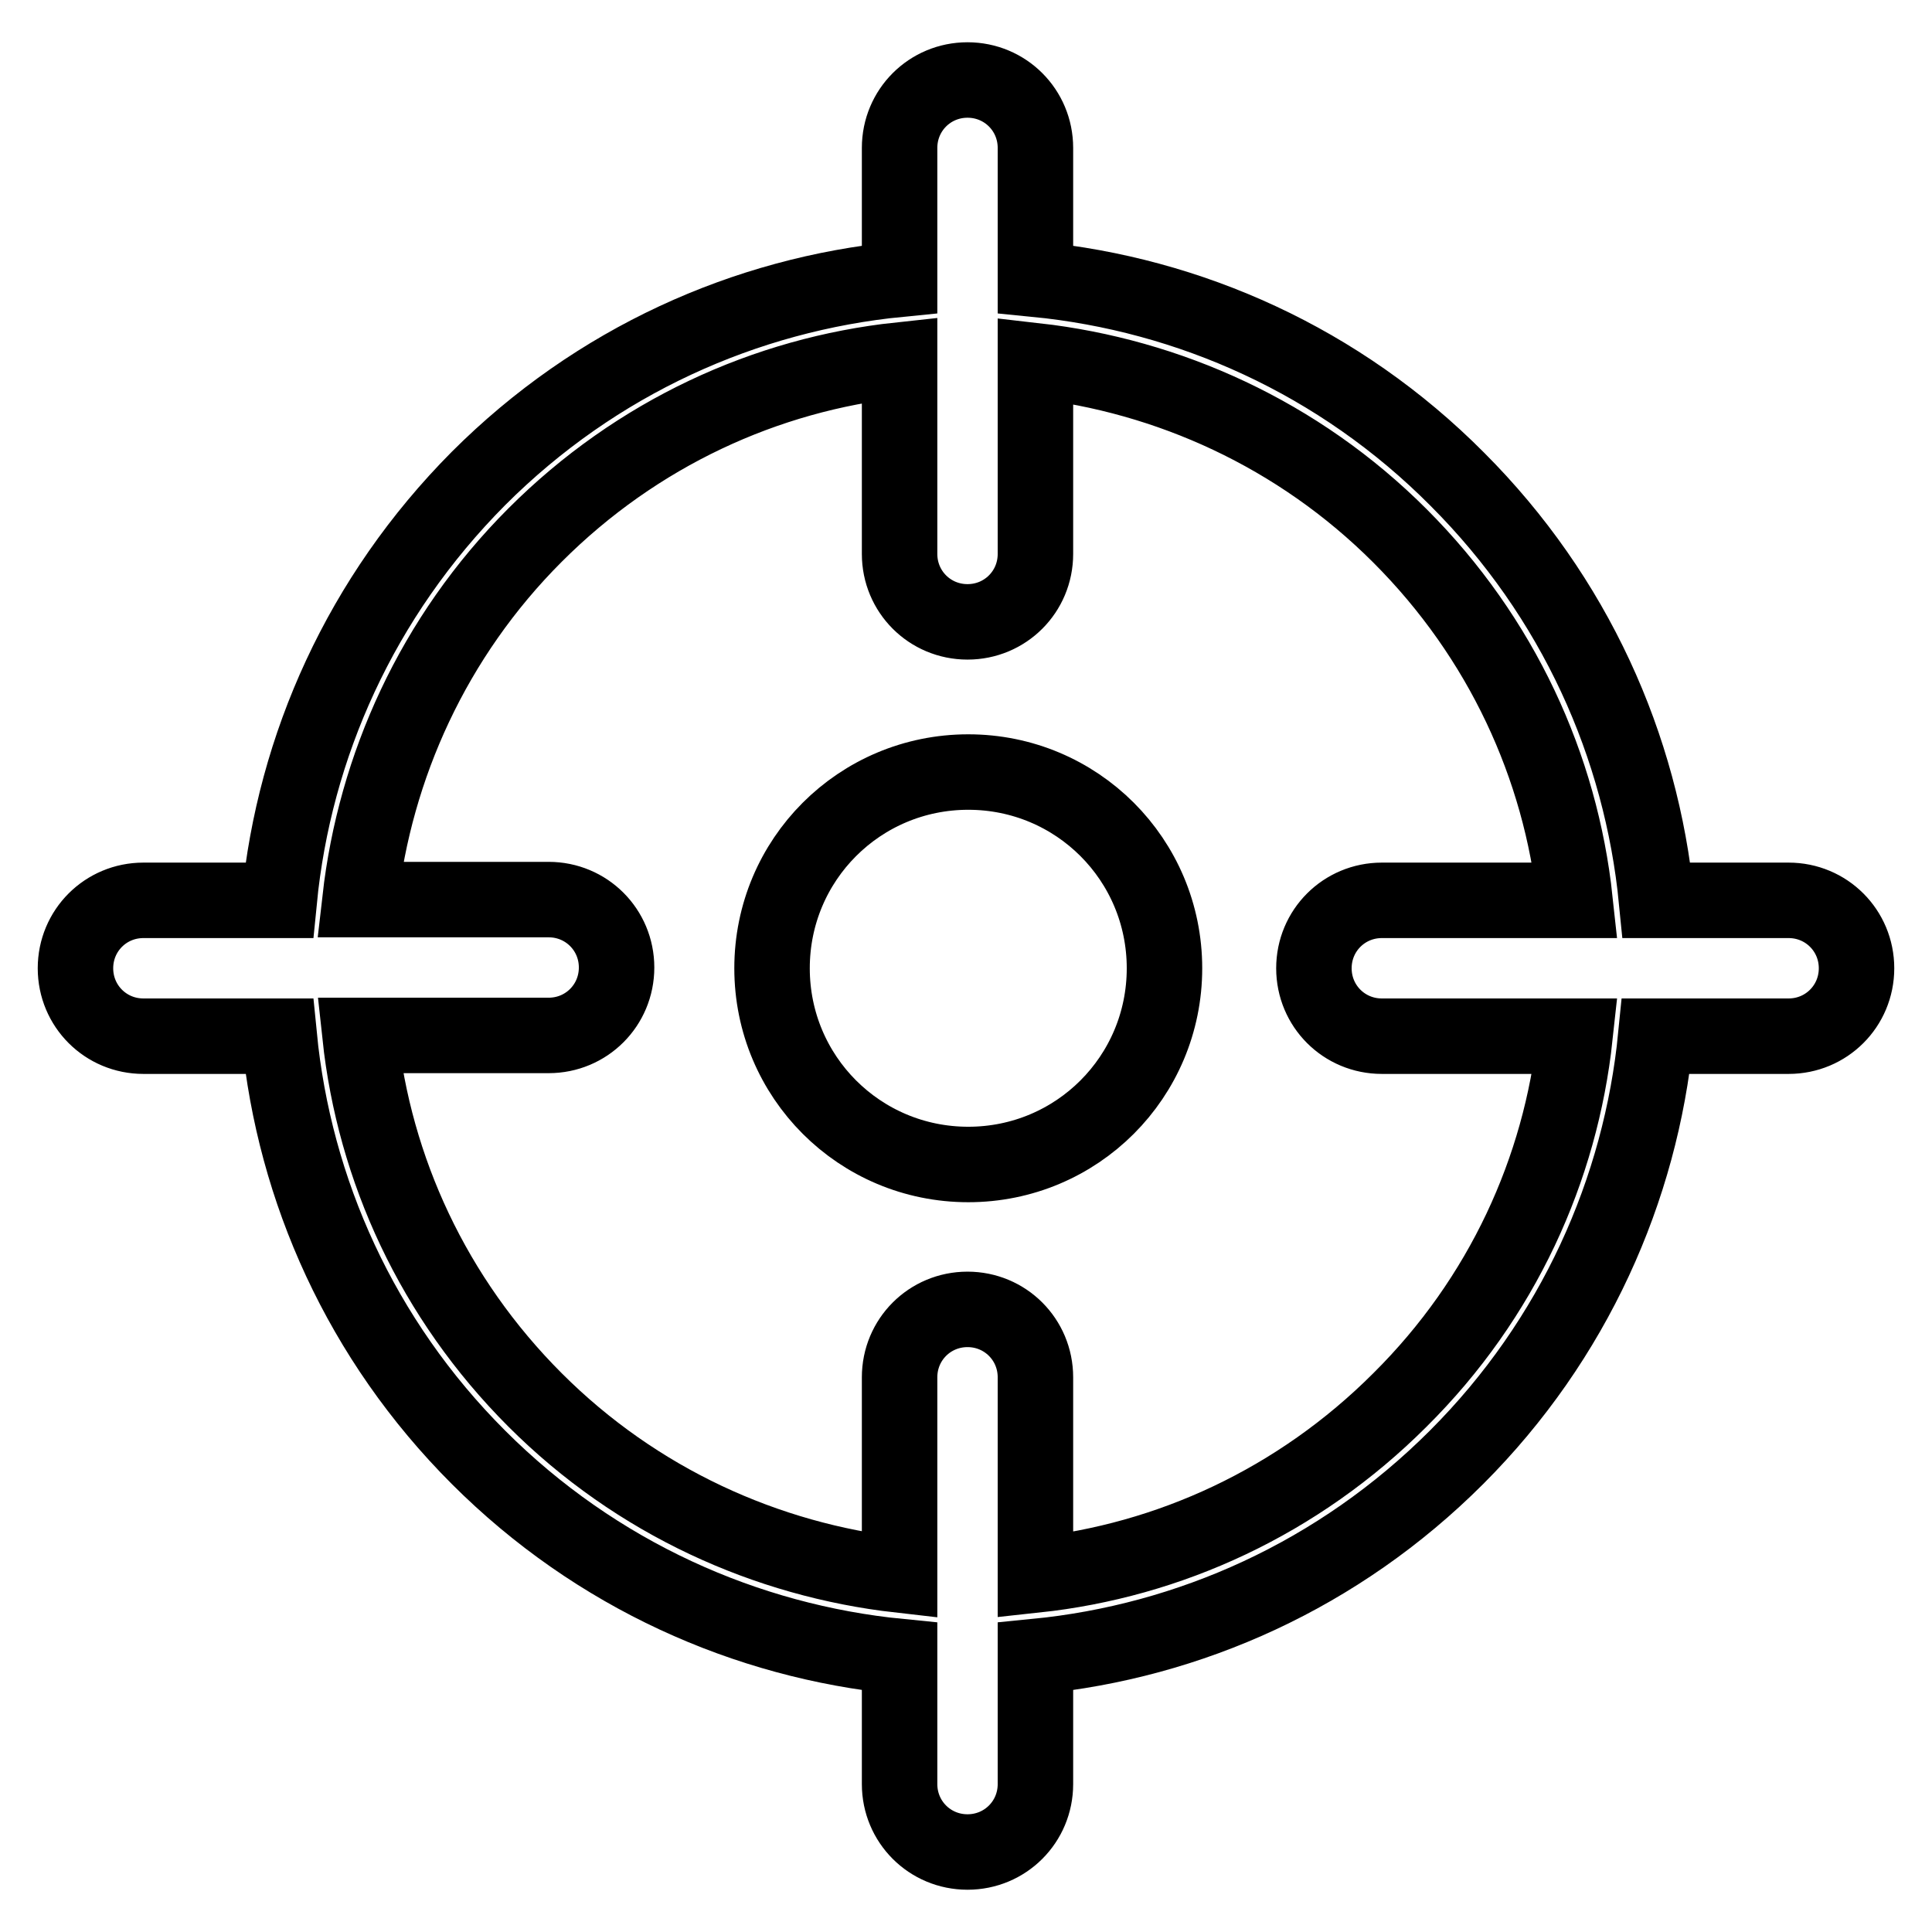 <?xml version="1.0" encoding="utf-8"?>
<!-- Svg Vector Icons : http://www.onlinewebfonts.com/icon -->
<!DOCTYPE svg PUBLIC "-//W3C//DTD SVG 1.1//EN" "http://www.w3.org/Graphics/SVG/1.1/DTD/svg11.dtd">
<svg version="1.1" xmlns="http://www.w3.org/2000/svg" xmlns:xlink="http://www.w3.org/1999/xlink" x="0px" y="0px" viewBox="0 0 256 256" enable-background="new 0 0 256 256" xml:space="preserve">
<g> <path stroke-width="10" fill-opacity="0" stroke="#000000"  d="M102.3,128.3c0,14.4,11.6,26,26,26c14.4,0,26-11.6,26-26s-11.6-26-26-26 C113.9,102.3,102.3,113.9,102.3,128.3L102.3,128.3L102.3,128.3z M237,119.3h-17.5c-2-20.4-10.8-40.2-26.4-55.8 C177.5,47.8,157.6,39,137.2,37V19.6c0-5-4-9-9-9c-5,0-9,4-9,9V37c-20.4,2-40.2,10.8-55.8,26.4C47.8,79.1,39,98.9,37,119.3H19 c-5,0-9,4-9,9c0,5,4,9,9,9H37c2,20.4,10.8,40.2,26.4,55.8c15.6,15.6,35.5,24.4,55.8,26.4v16.9c0,5,4,9,9,9c5,0,9-4,9-9v-16.9 c20.4-2,40.2-10.8,55.8-26.4c15.6-15.6,24.4-35.5,26.4-55.8H237c5,0,9-4,9-9C246,123.3,242,119.3,237,119.3L237,119.3z  M185.5,185.5c-13.5,13.5-30.6,21.3-48.3,23.2v-26.2c0-5-4-9-9-9c-5,0-9,4-9,9v26.2c-17.6-2-34.8-9.7-48.3-23.2 c-13.5-13.5-21.3-30.6-23.2-48.3h25c5,0,9-4,9-9c0-5-4-9-9-9h-25c2-17.6,9.7-34.8,23.2-48.3c13.5-13.5,30.6-21.3,48.3-23.2v25.7 c0,5,4,9,9,9c5,0,9-4,9-9V47.8c17.6,2,34.8,9.7,48.3,23.2c13.5,13.5,21.3,30.6,23.2,48.3h-25.6c-5,0-9,4-9,9c0,5,4,9,9,9h25.6 C206.8,154.9,199.1,172,185.5,185.5z"/></g>
</svg>